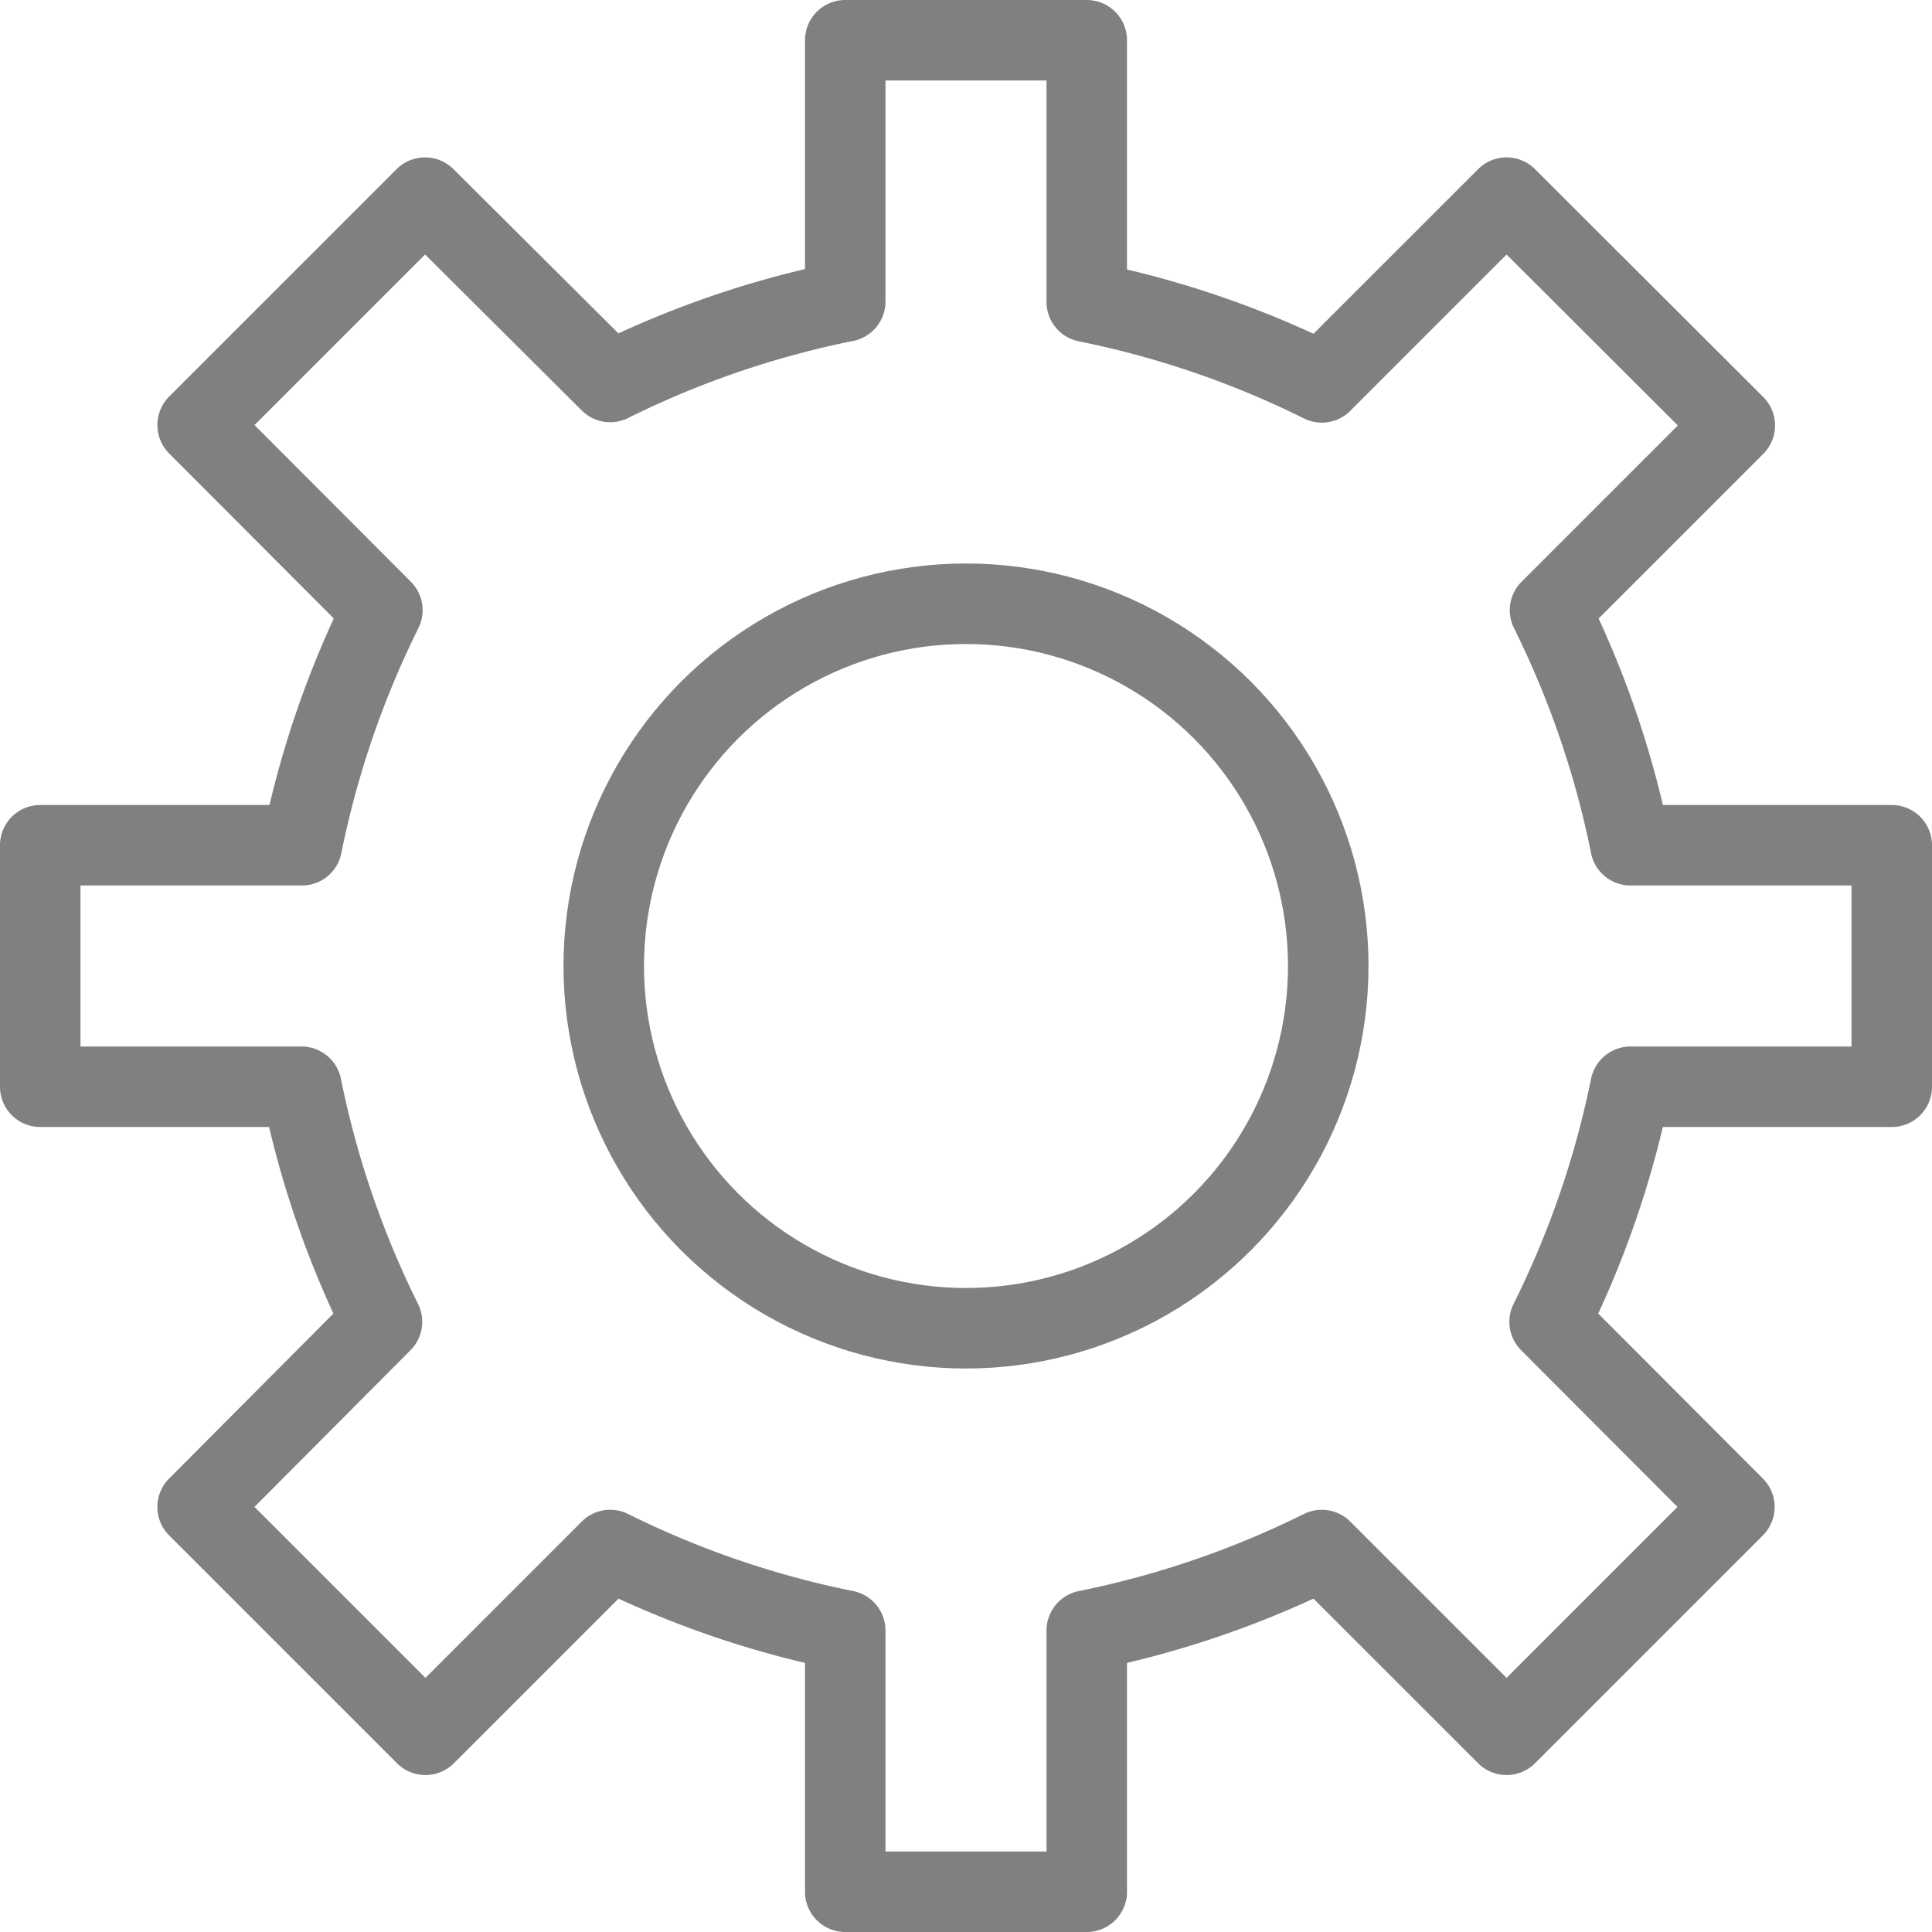 <svg xmlns="http://www.w3.org/2000/svg" viewBox="0 0 48 48"><defs><style>.cls-1{fill:none;stroke:#808080;stroke-linecap:round;stroke-linejoin:round;stroke-width:2px;}</style></defs><title>Asset 11</title><g id="Layer_2" data-name="Layer 2"><g id="Icons"><path class="cls-1" d="M40.51,27H47V21H40.51a23.59,23.59,0,0,0-2-5.84l4.59-4.59L37.43,4.91,32.84,9.5a23.56,23.56,0,0,0-5.84-2V1H21V7.49a23.54,23.54,0,0,0-5.84,2L10.56,4.91,4.91,10.56,9.5,15.16a23.63,23.63,0,0,0-2,5.84H1v6H7.49a23.63,23.63,0,0,0,2,5.84L4.91,37.44l5.66,5.66,4.59-4.59a23.59,23.59,0,0,0,5.84,2V47h6V40.51a23.61,23.61,0,0,0,5.84-2l4.59,4.59,5.66-5.66L38.5,32.84A23.63,23.63,0,0,0,40.51,27Z"/><circle class="cls-1" cx="24" cy="24" r="9"/></g></g></svg>